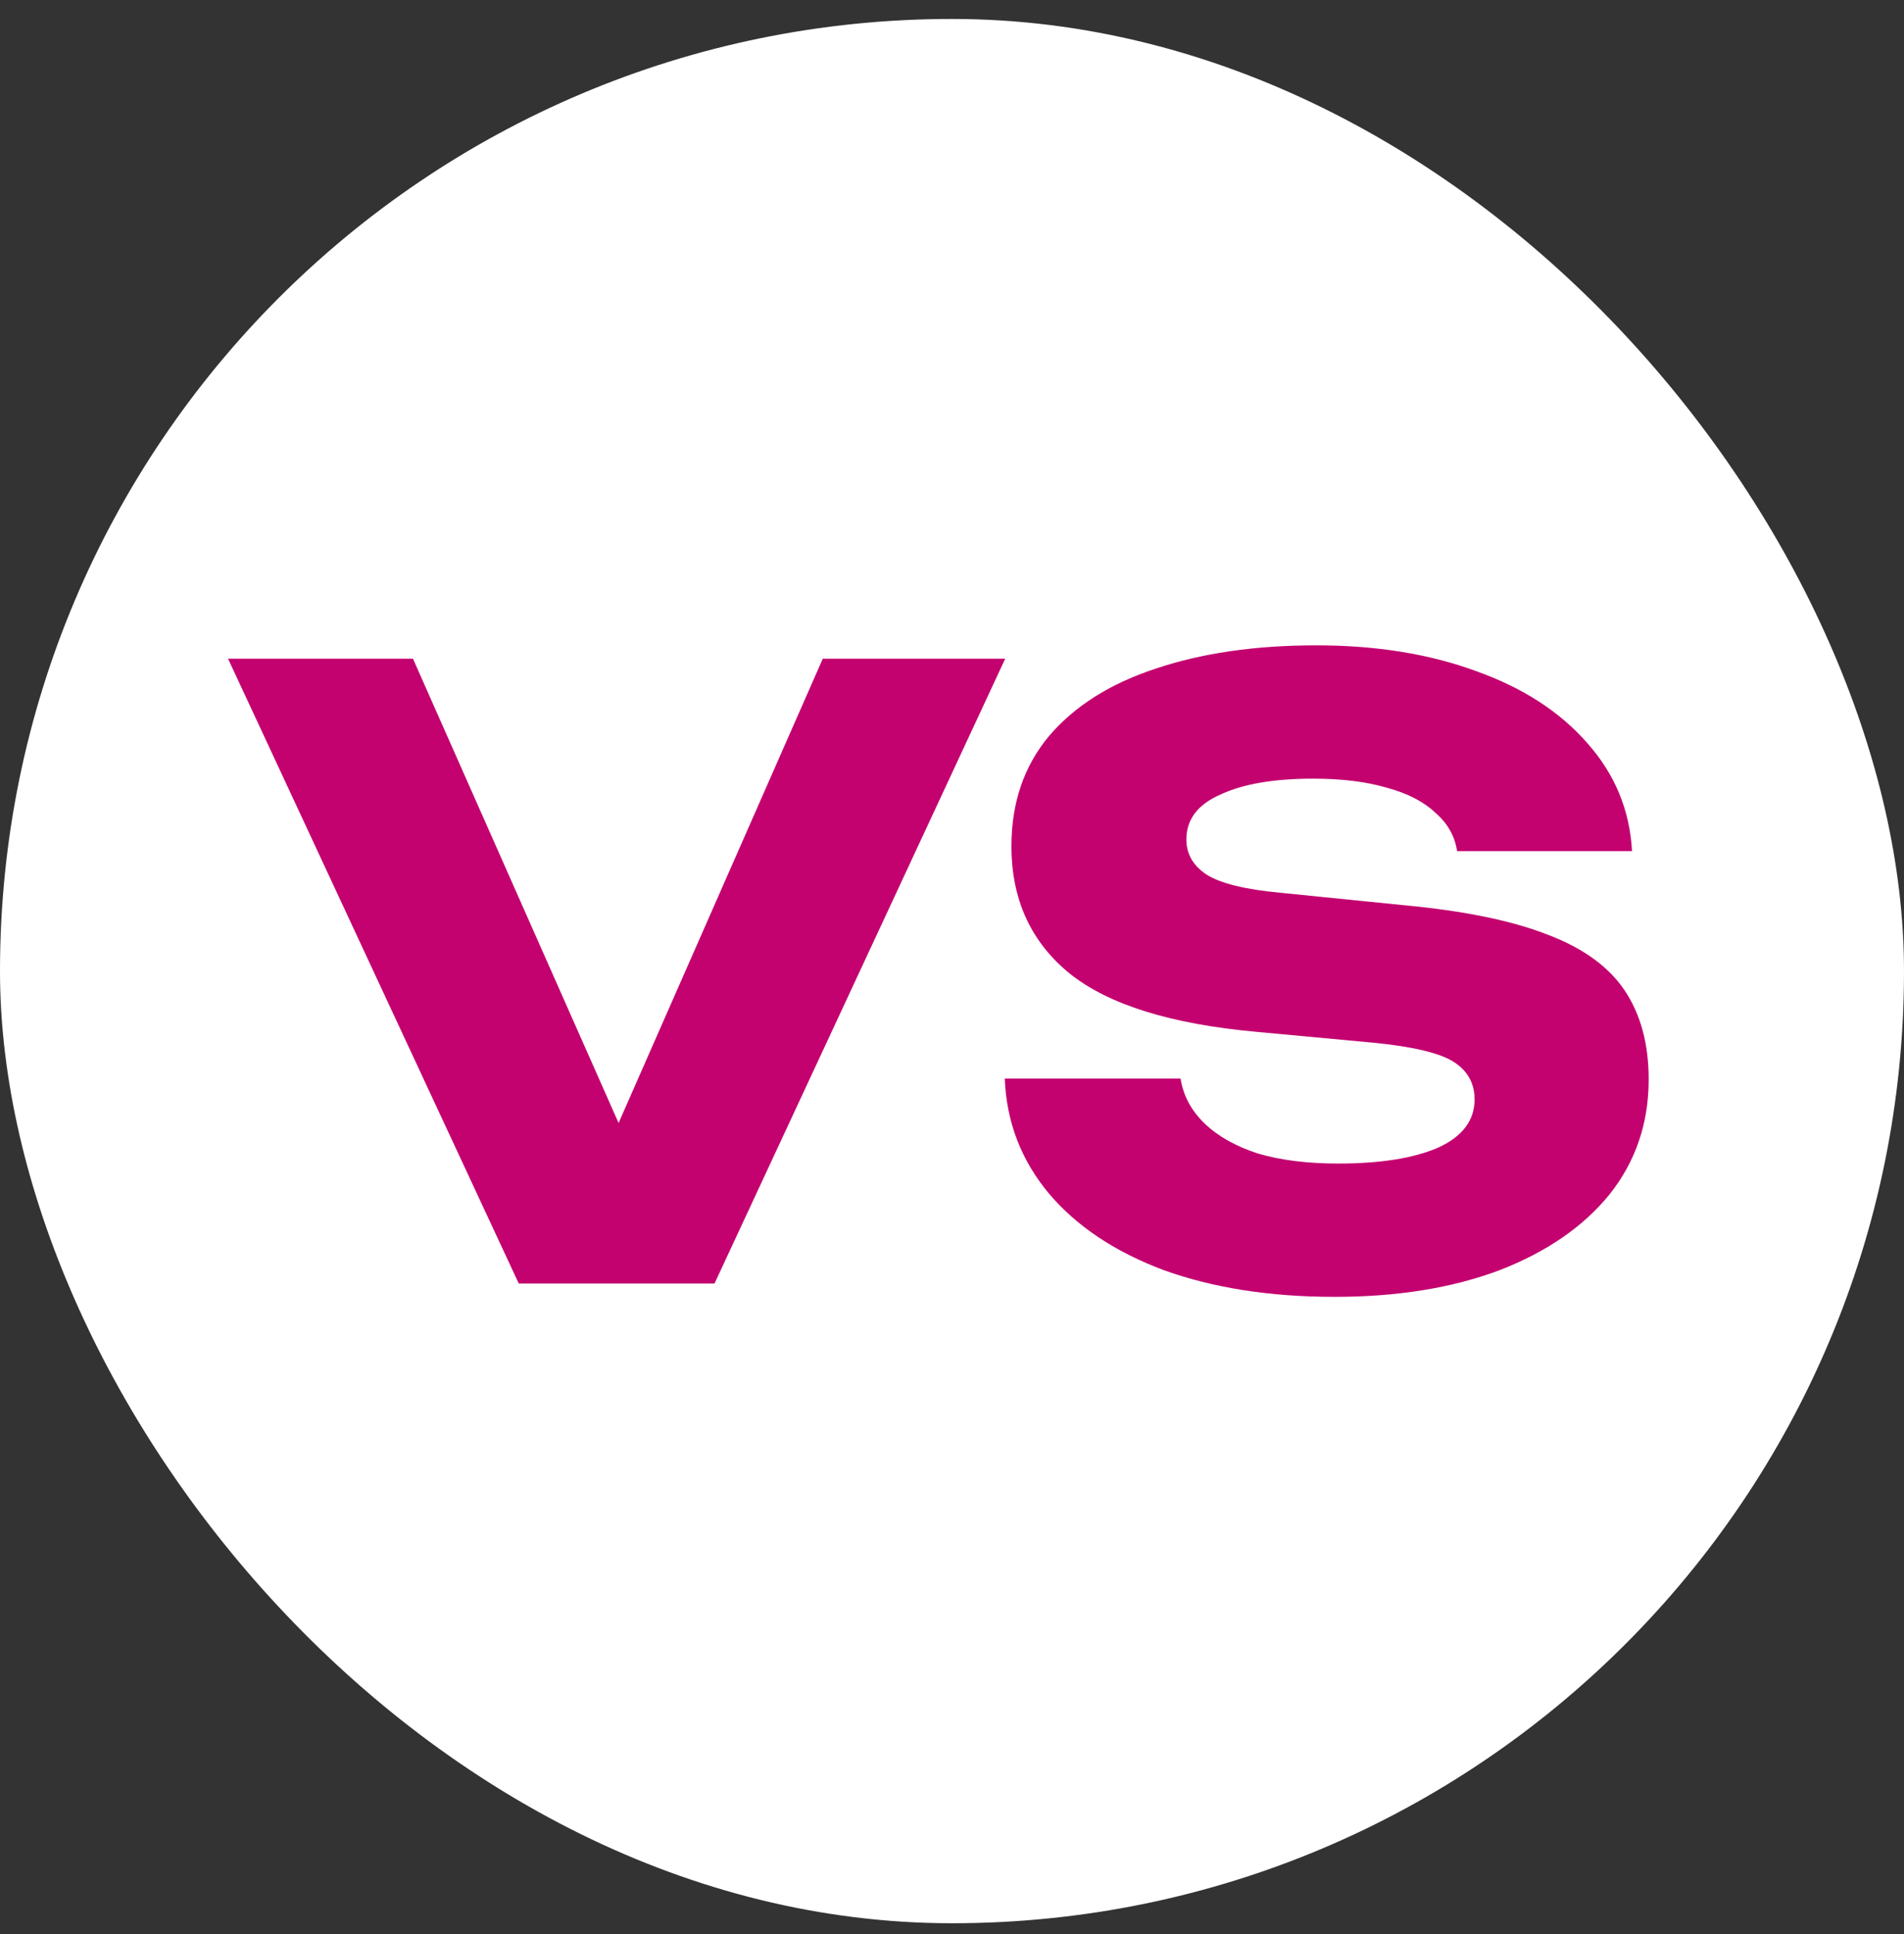 <svg xmlns="http://www.w3.org/2000/svg" width="64" height="65" viewBox="0 0 64 65" fill="none"><rect x="0" y="0" width="64" height="65" fill="#333333" stroke="none"/><rect y="0.637" width="64" height="64" rx="32" fill="white"></rect><path d="M22.029 40.533H19.565L27.657 22.137H33.789L24.017 43.137H17.437L7.665 22.137H13.881L22.029 40.533ZM33.774 36.249H39.682C39.775 36.828 40.046 37.332 40.494 37.761C40.942 38.191 41.539 38.526 42.286 38.769C43.051 38.993 43.947 39.105 44.974 39.105C46.392 39.105 47.512 38.928 48.334 38.573C49.155 38.2 49.566 37.658 49.566 36.949C49.566 36.408 49.332 35.988 48.866 35.689C48.399 35.391 47.503 35.176 46.178 35.045L42.258 34.681C39.364 34.42 37.264 33.767 35.958 32.721C34.651 31.657 33.998 30.229 33.998 28.437C33.998 26.981 34.418 25.749 35.258 24.741C36.116 23.733 37.311 22.977 38.842 22.473C40.391 21.951 42.192 21.689 44.246 21.689C46.262 21.689 48.054 21.979 49.622 22.557C51.19 23.117 52.431 23.92 53.346 24.965C54.279 26.011 54.783 27.224 54.858 28.605H48.978C48.903 28.101 48.66 27.672 48.25 27.317C47.858 26.944 47.316 26.664 46.626 26.477C45.935 26.272 45.104 26.169 44.134 26.169C42.827 26.169 41.791 26.346 41.026 26.701C40.26 27.037 39.878 27.541 39.878 28.213C39.878 28.698 40.102 29.09 40.55 29.389C41.016 29.688 41.847 29.893 43.042 30.005L47.214 30.425C49.211 30.612 50.807 30.939 52.002 31.405C53.196 31.853 54.064 32.478 54.606 33.281C55.147 34.084 55.418 35.083 55.418 36.277C55.418 37.752 54.979 39.04 54.102 40.141C53.224 41.224 51.992 42.073 50.406 42.689C48.819 43.286 46.971 43.585 44.862 43.585C42.696 43.585 40.783 43.286 39.122 42.689C37.479 42.073 36.191 41.215 35.258 40.113C34.324 38.993 33.83 37.705 33.774 36.249Z" fill="#C3016F"></path></svg>